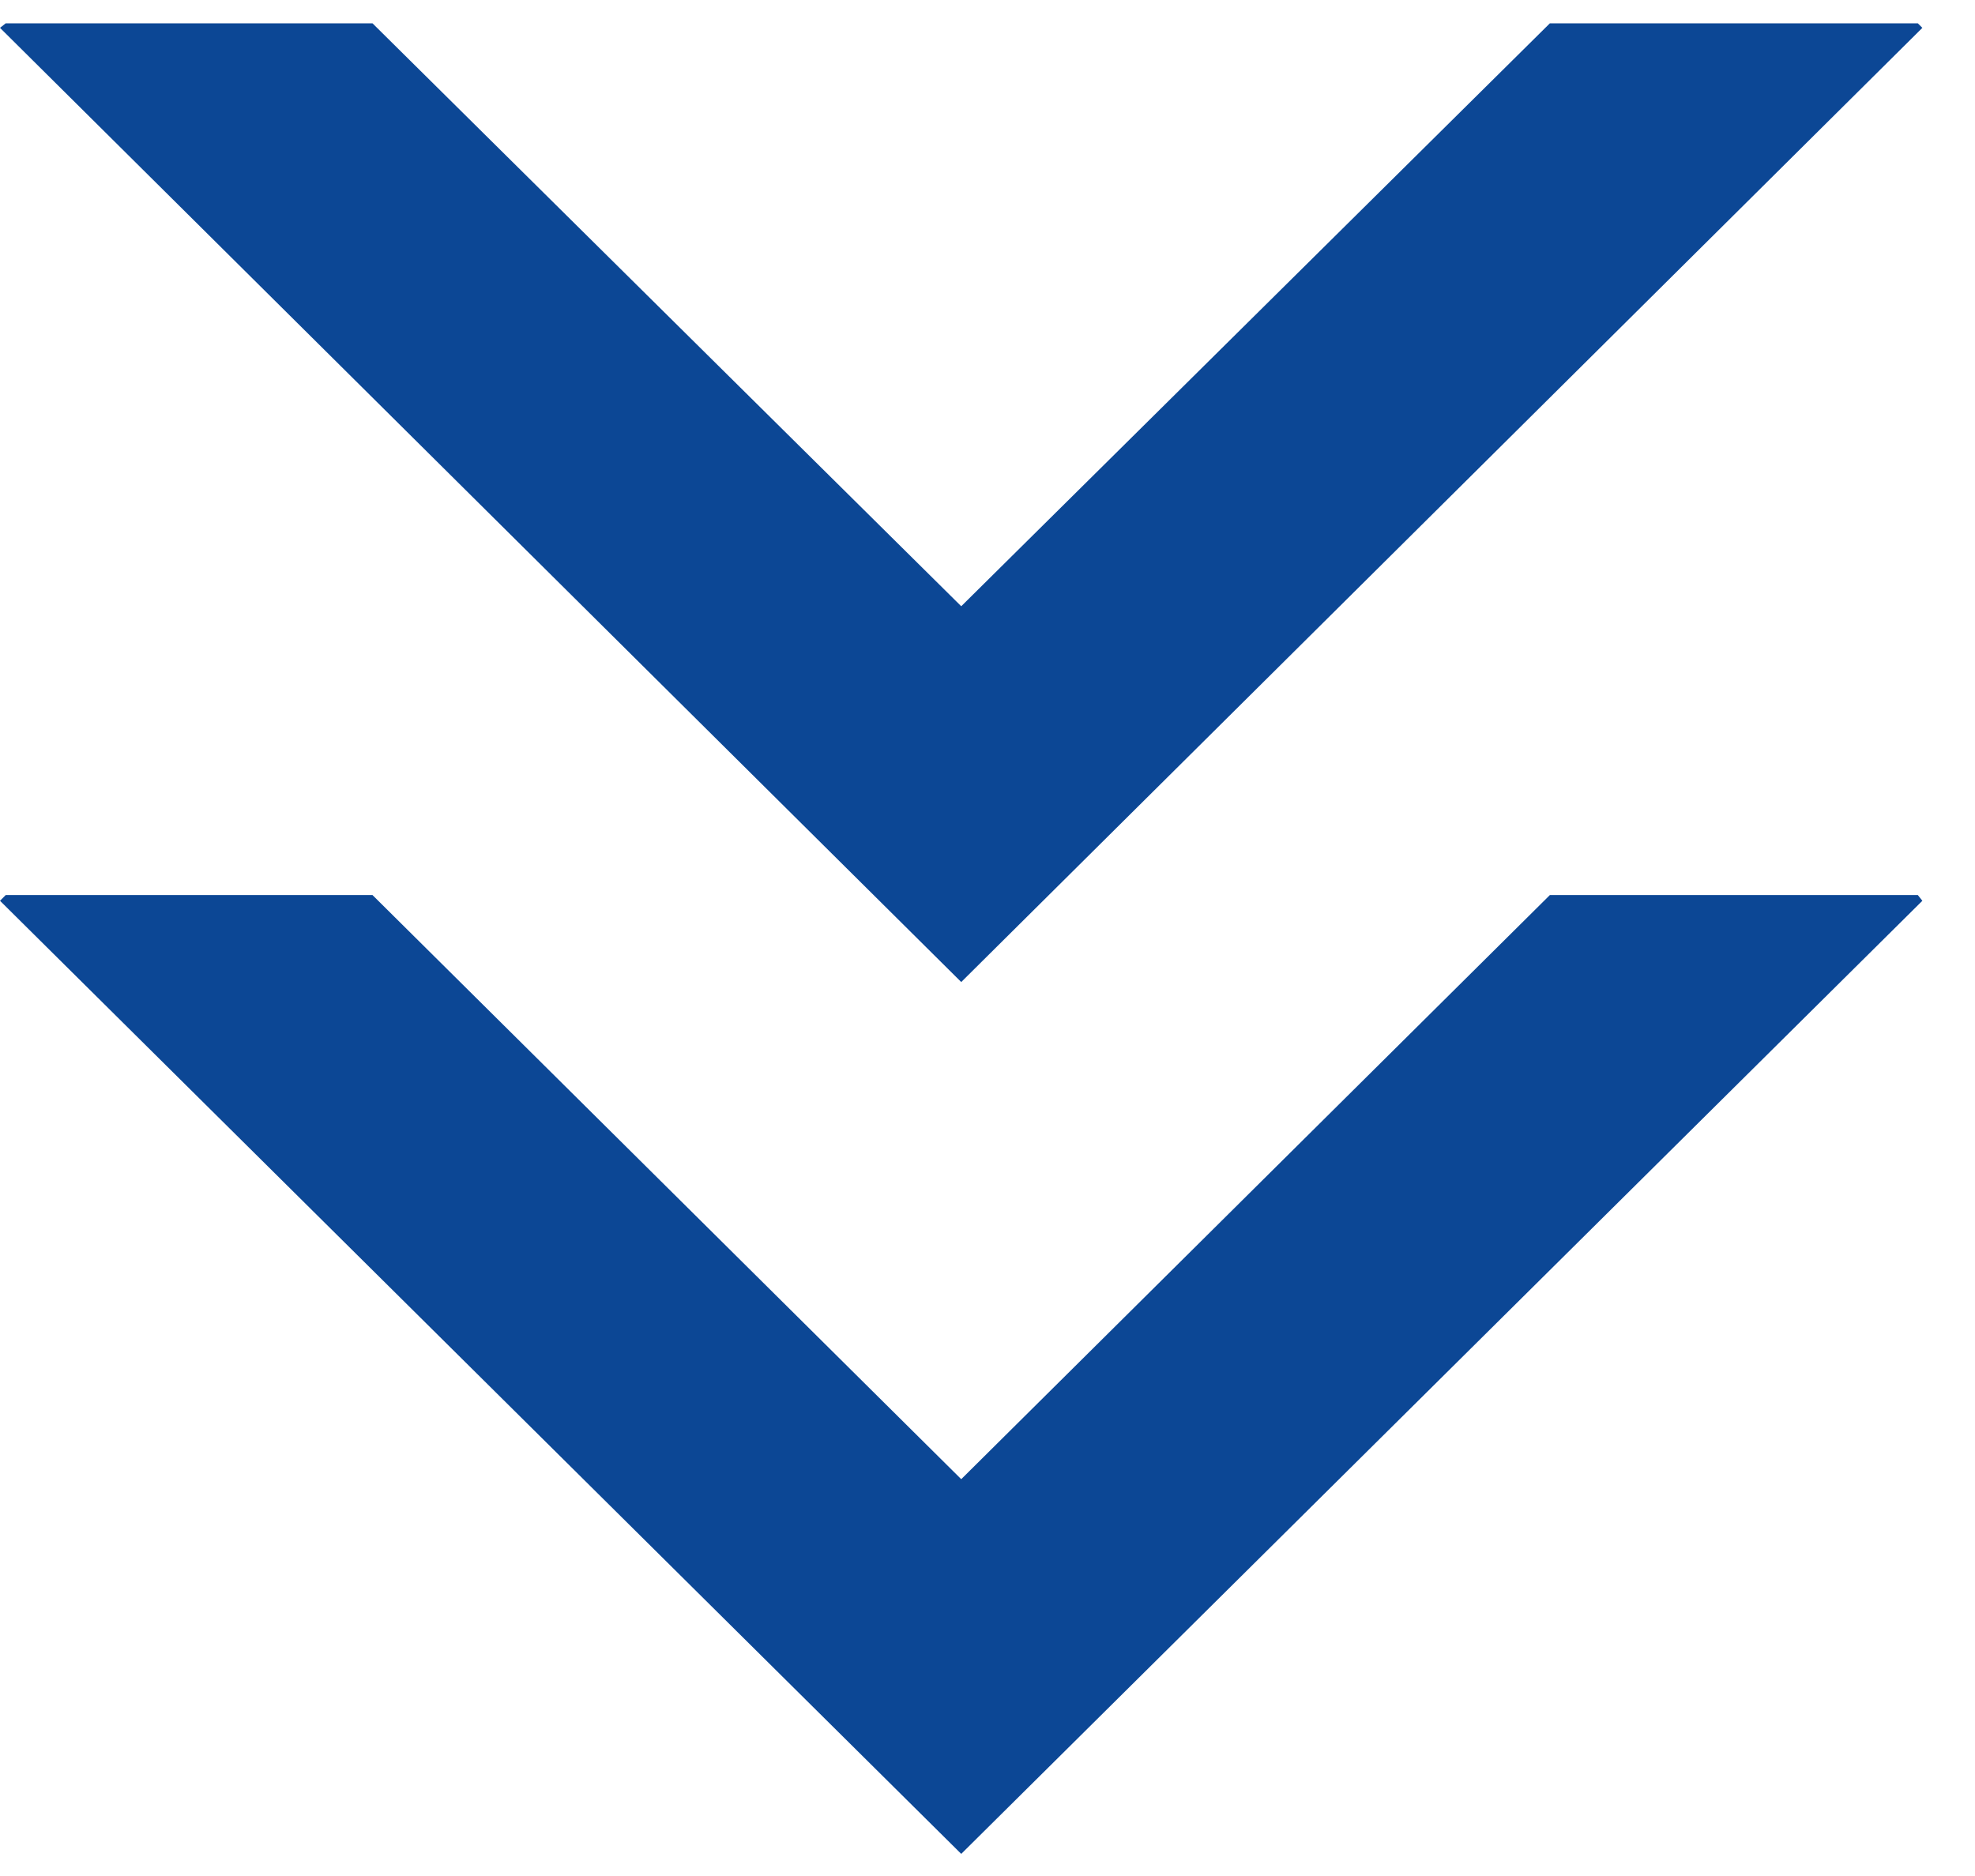 <?xml version="1.0" encoding="UTF-8"?> <svg xmlns="http://www.w3.org/2000/svg" width="20" height="19" viewBox="0 0 20 19" fill="none"> <path d="M2.09783e-05 9.123L9.734 18.776L19.467 9.123L19.421 9.065L15.695 9.065L9.734 14.981L3.772 9.065L0.058 9.065L2.09783e-05 9.123Z" fill="#0C4795"></path> <path d="M2.67009e-05 0.282L9.734 9.946L19.467 0.282L19.421 0.236L15.695 0.236L9.734 6.14L3.772 0.236L0.058 0.236L2.67009e-05 0.282Z" fill="#0C4795"></path> </svg> 